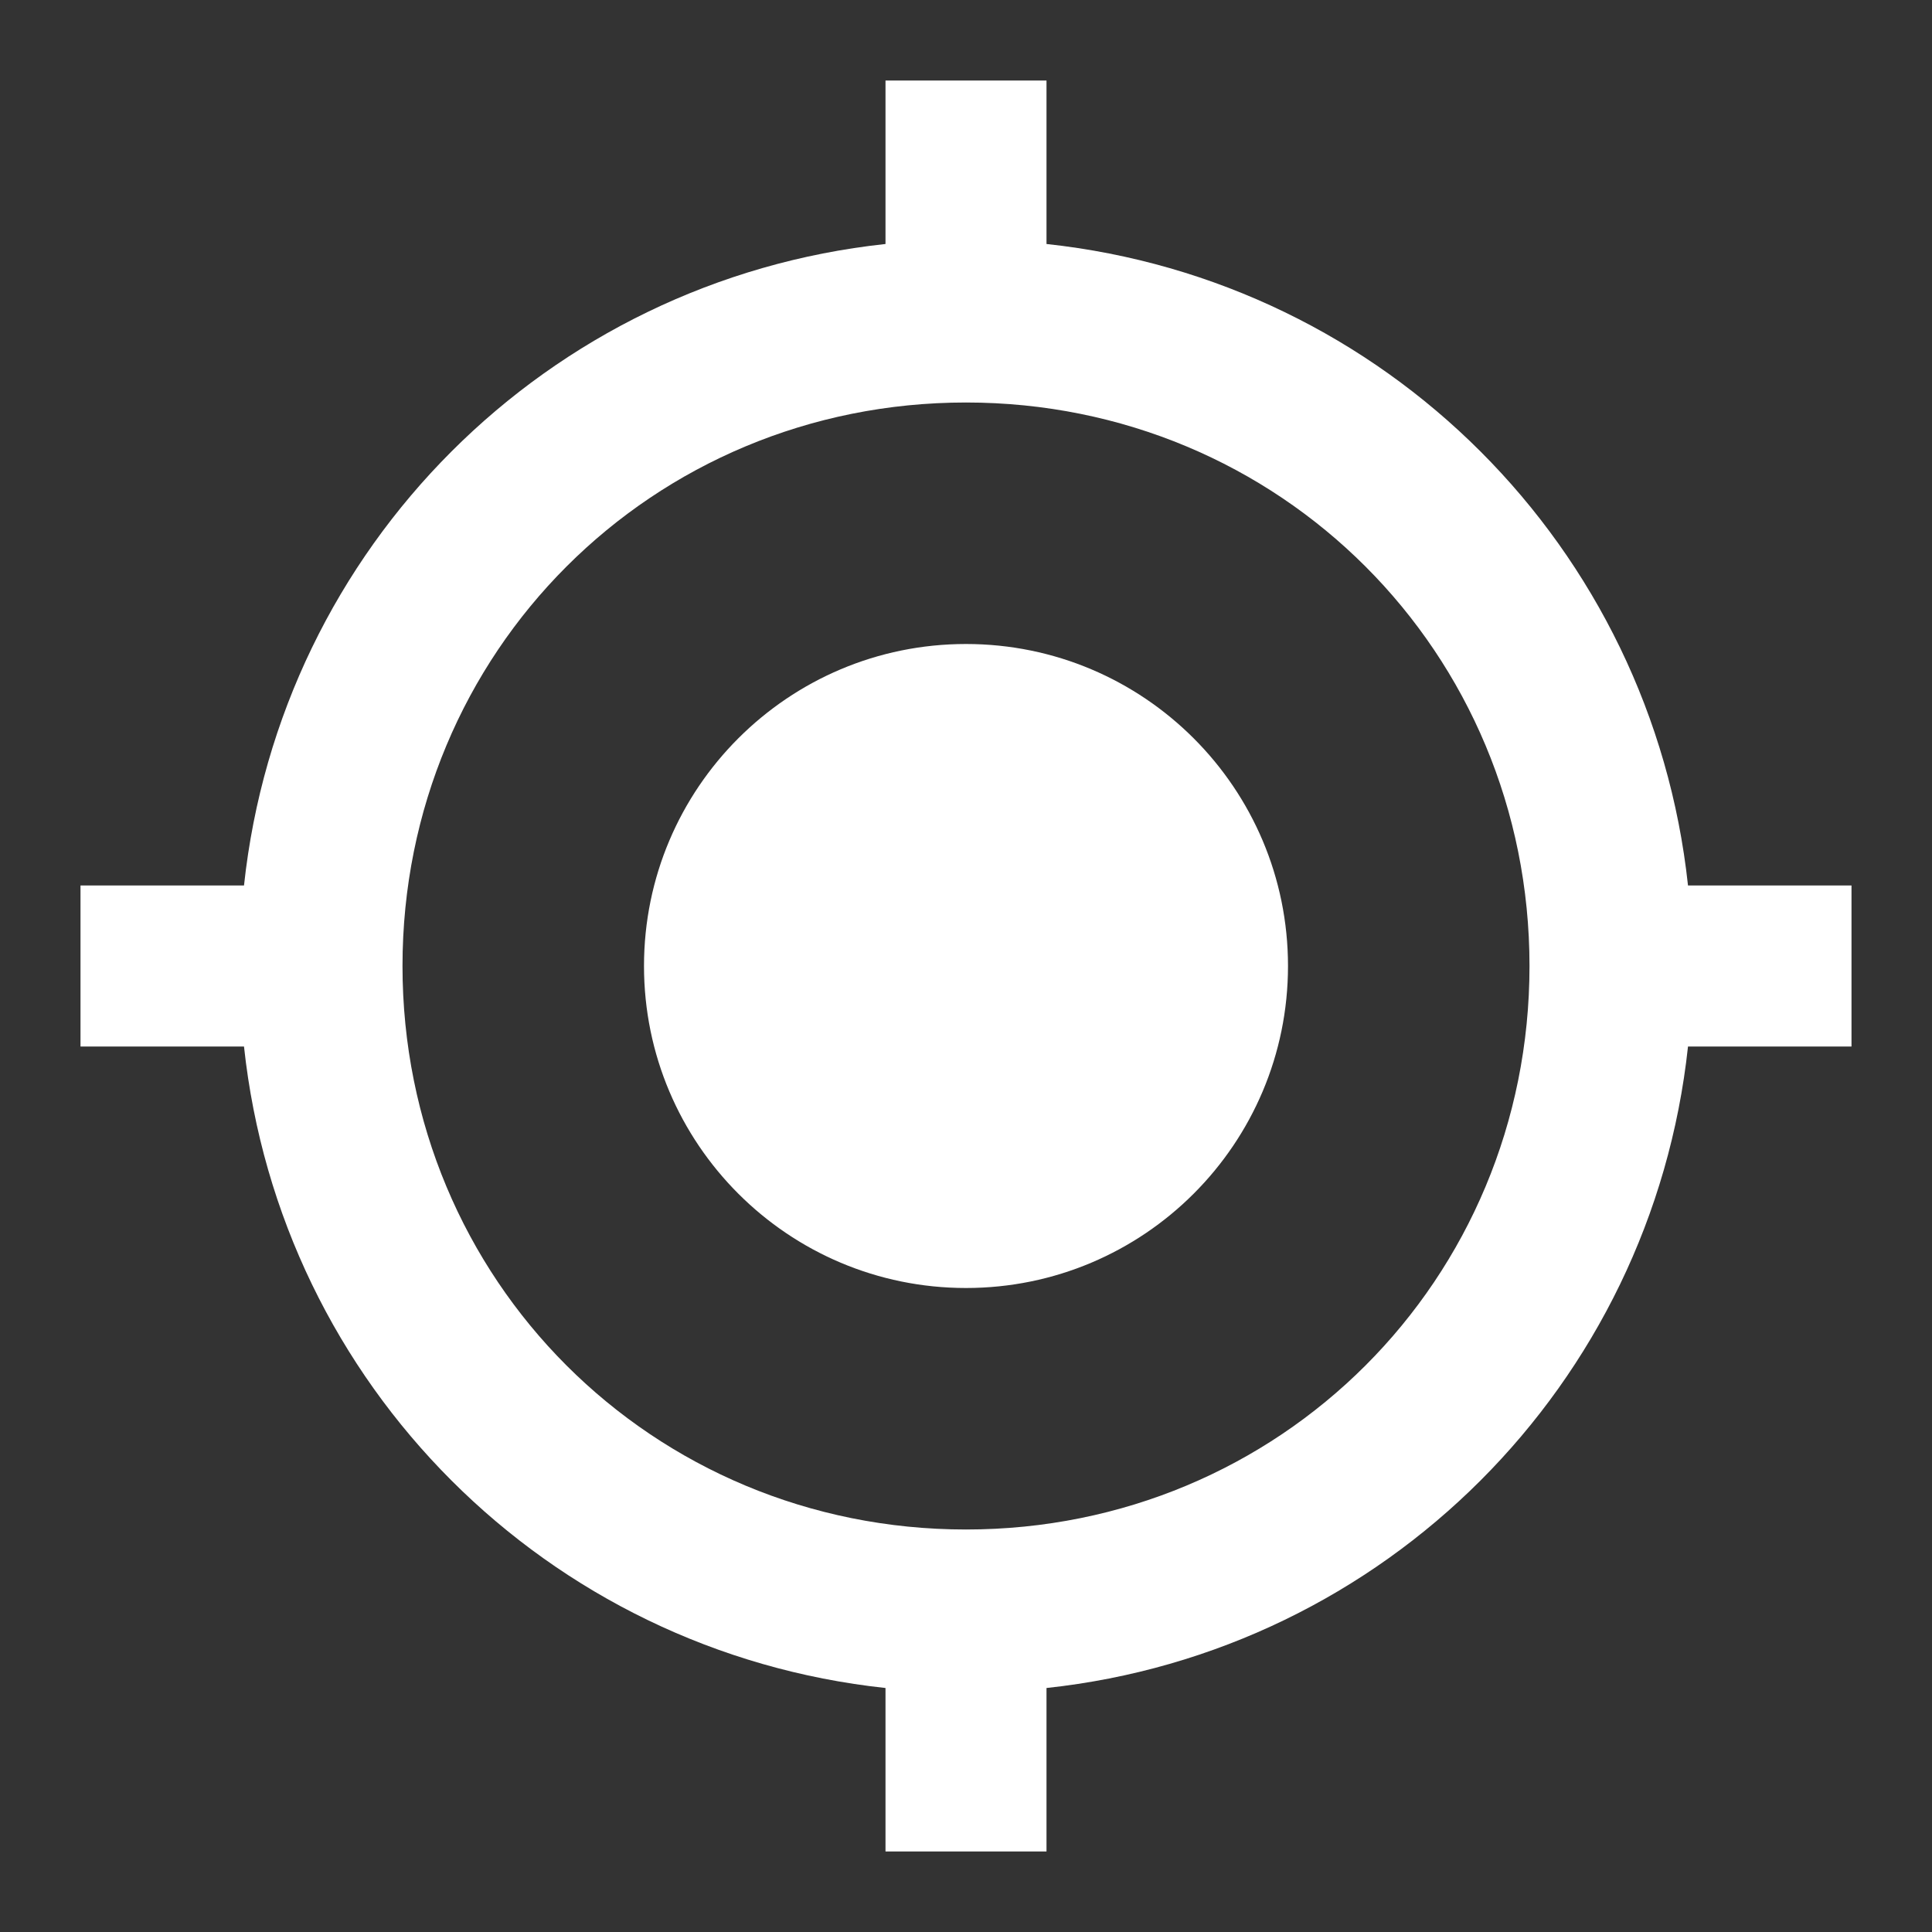 <?xml version="1.0"?>
<svg xmlns="http://www.w3.org/2000/svg" version="1" viewBox="0 0 24 24" enable-background="new 0 0 24 24" fill="#ffffff">
    <rect x="0" y="0" width="24" height="24" fill="#333333" stroke="none"/>
    <path d="M 11 1 L 11 3.031 C 6.796 3.483 3.483 6.796 3.031 11 L 1 11 L 1 13 L 3.031 13 C 3.483 17.204 6.796 20.517 11 20.969 L 11 23 L 13 23 L 13 20.969 C 17.204 20.517 20.517 17.204 20.969 13 L 23 13 L 23 11 L 20.969 11 C 20.517 6.796 17.204 3.483 13 3.031 L 13 1 L 11 1 z M 12 5 C 15.9 5 19 8.1 19 12 C 19 15.9 15.9 19 12 19 C 8.1 19 5 15.9 5 12 C 5 8.1 8.1 5 12 5 z M 12 8 C 9.791 8 8 9.791 8 12 C 8 14.209 9.791 16 12 16 C 14.209 16 16 14.209 16 12 C 16 9.791 14.209 8 12 8 z"/>
</svg>
